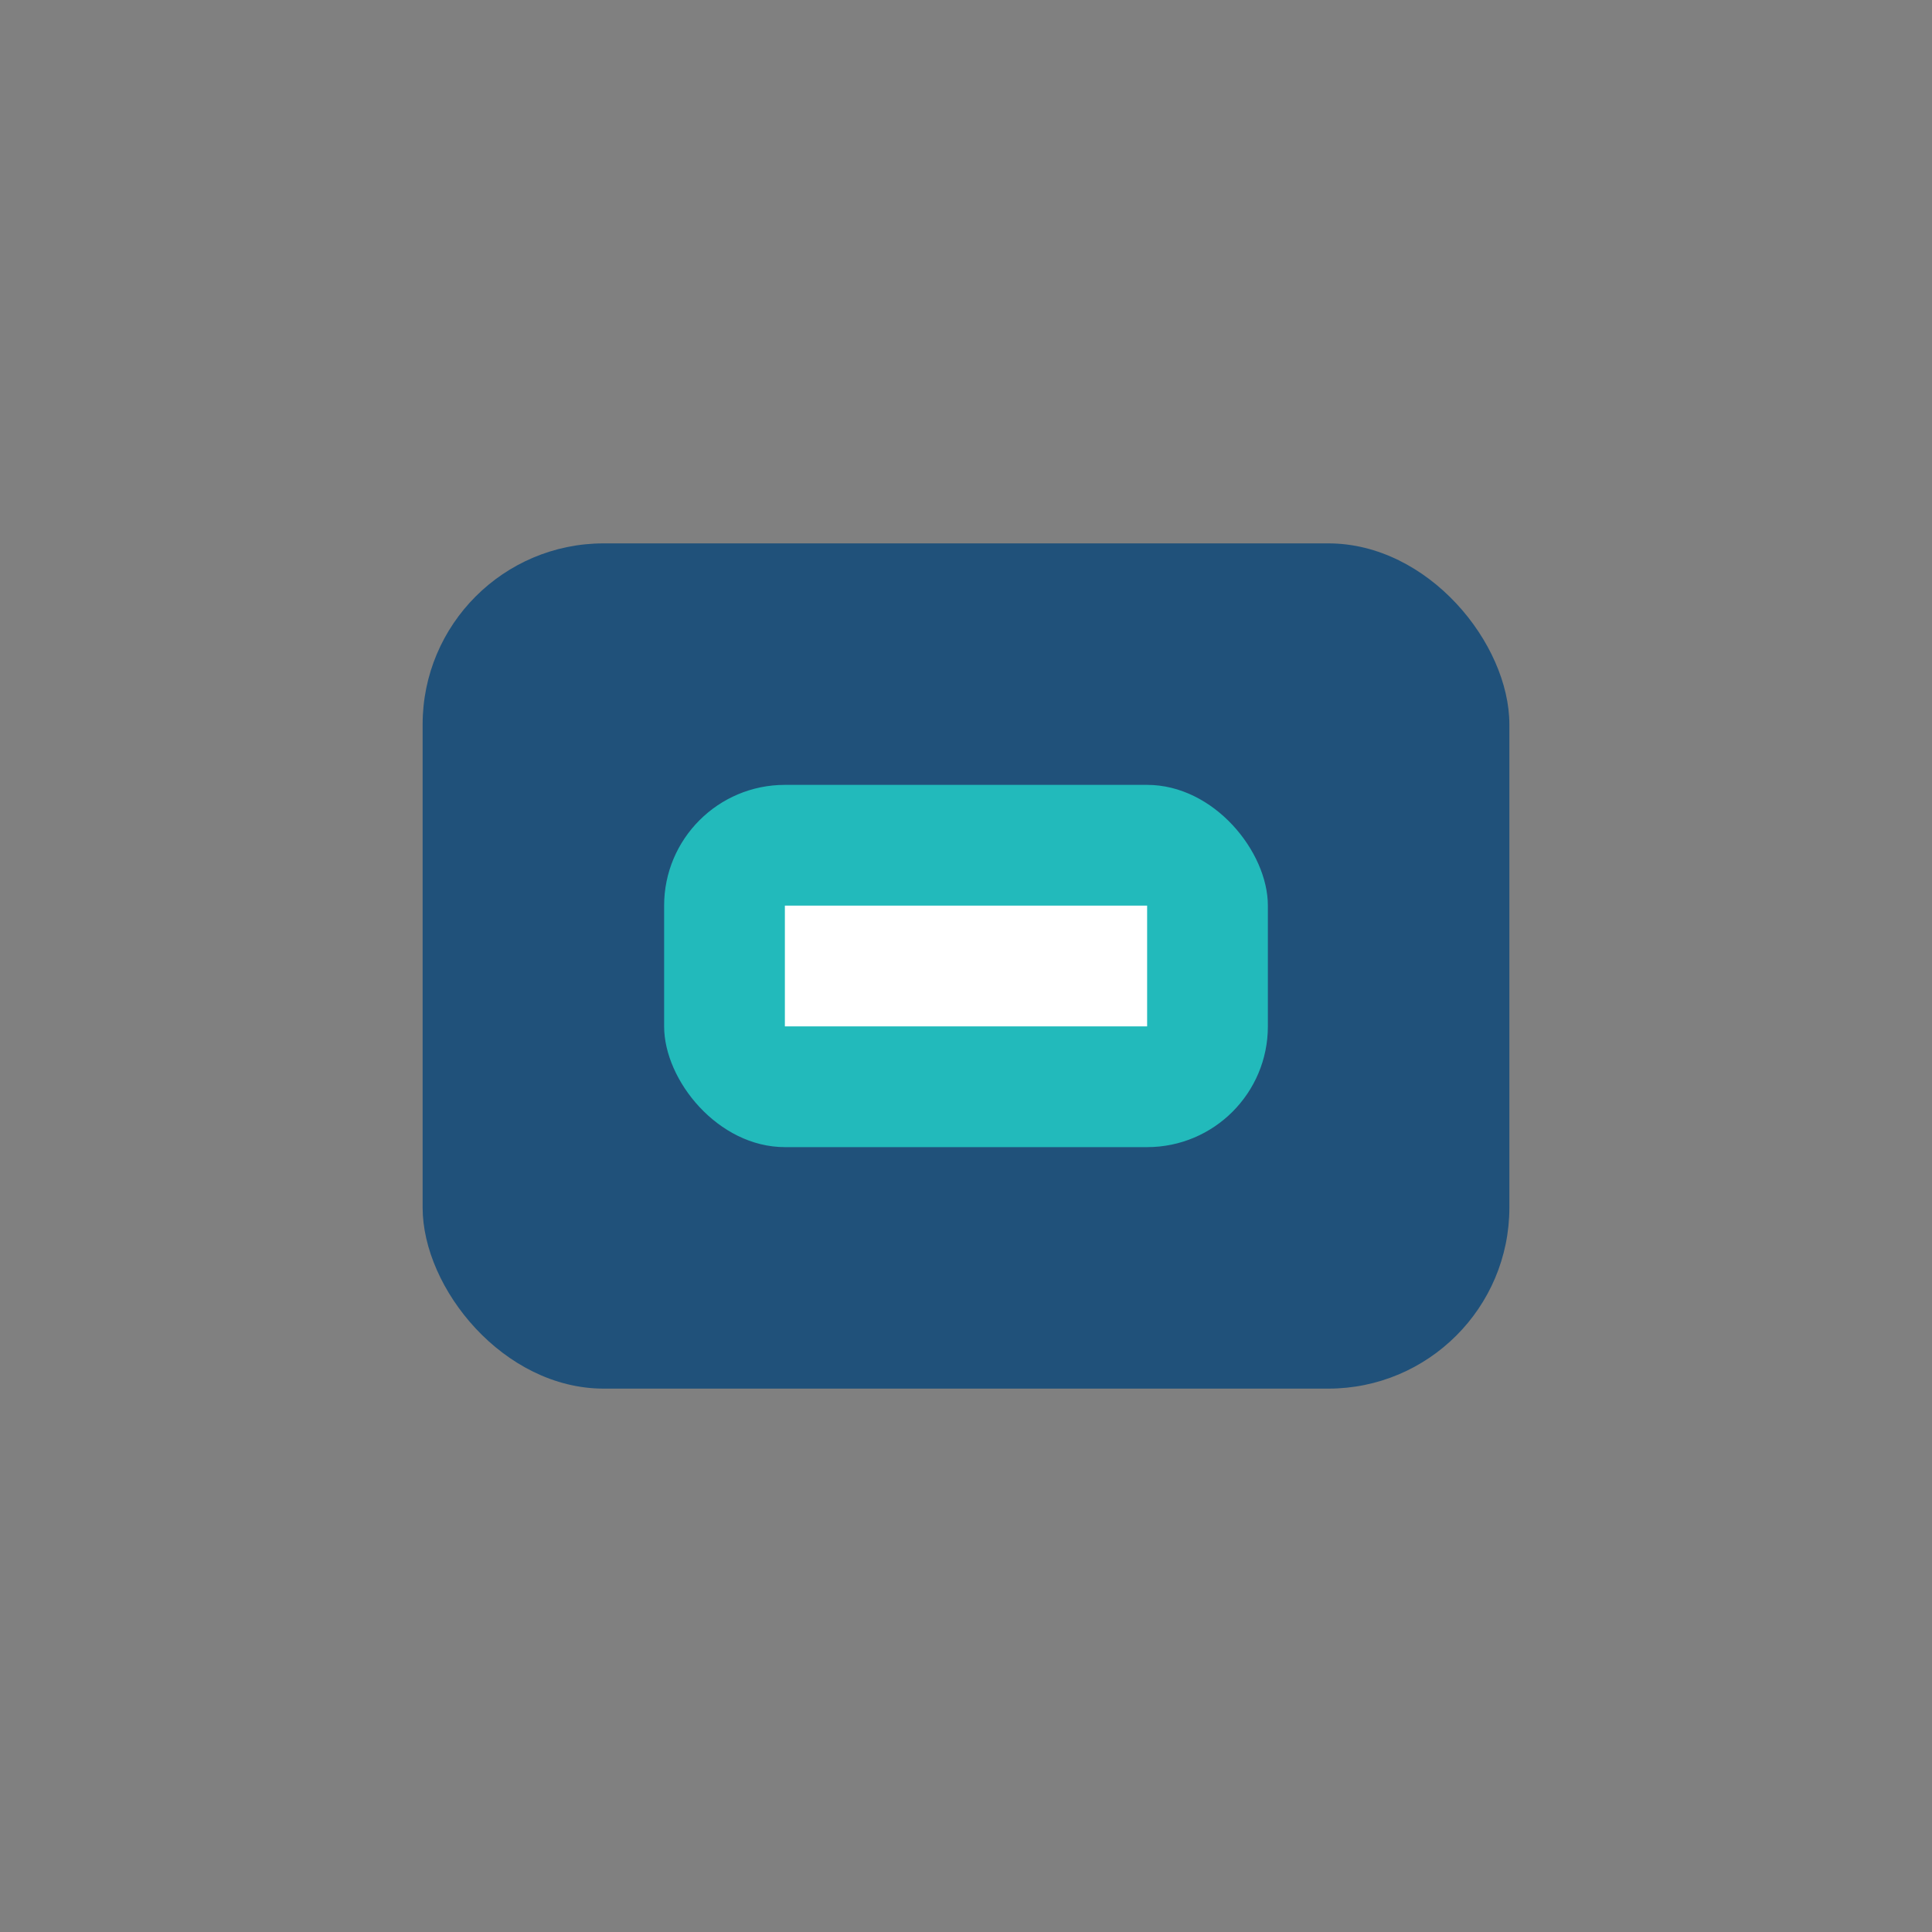 <?xml version="1.0" encoding="UTF-8"?>
<svg xmlns="http://www.w3.org/2000/svg" width="32" height="32" viewBox="0 0 32 32"><rect x="0" y="0" width="32" height="32" fill="#808080" stroke="none"/><rect x="7" y="9" width="18" height="14" rx="3" fill="#20517A"/><rect x="11" y="13" width="10" height="6" rx="2" fill="#22BABB"/><rect x="13" y="15" width="6" height="2" fill="#FFF"/></svg>